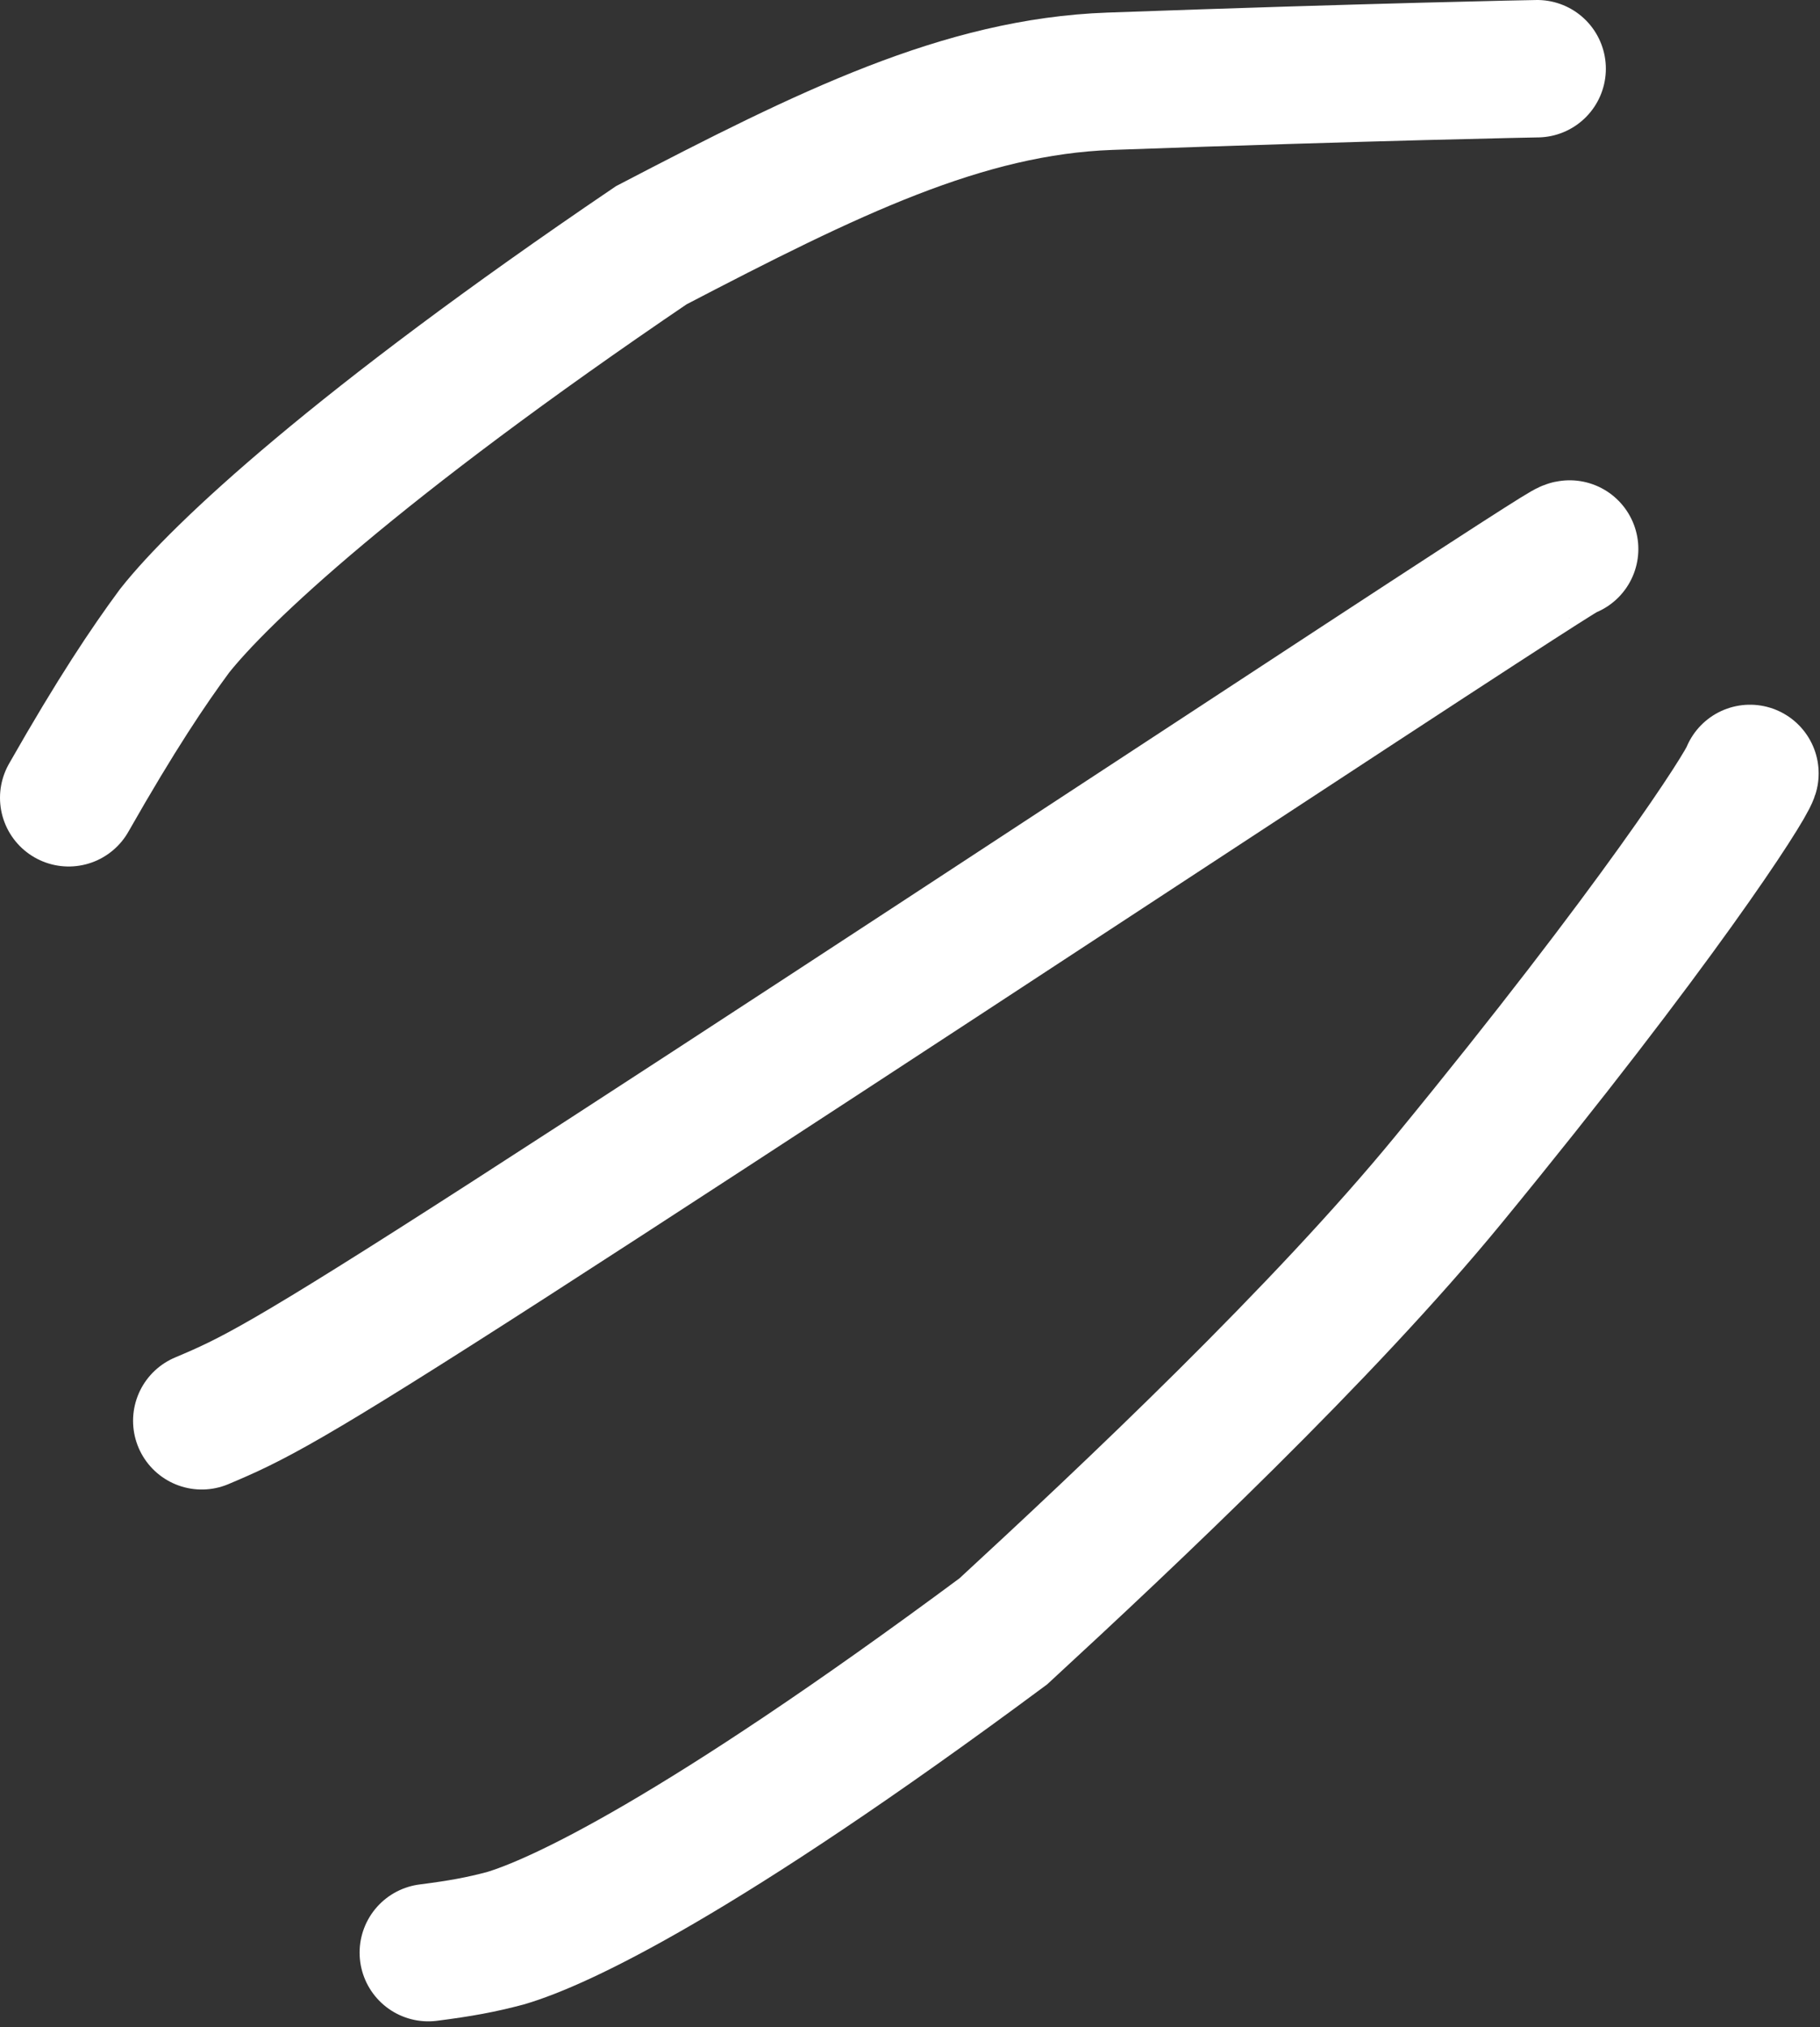 <?xml version="1.0" encoding="UTF-8"?> <svg xmlns="http://www.w3.org/2000/svg" width="53" height="59" viewBox="0 0 53 59" fill="none"><rect x="0" y="0" width="53" height="59" fill="#333333" stroke="none"/><path d="M44.764 2C44.723 2 40.021 2.088 32.319 2.365C28.052 2.519 24.131 4.447 18.966 7.138C10.383 12.955 6.414 16.68 5.082 18.364C4.322 19.394 3.389 20.78 2 23.221" stroke="white" stroke-width="4" stroke-linecap="round"></path><path d="M45.71 15.98C45.652 15.98 45.595 15.98 39.563 19.926C33.532 23.872 21.528 31.763 14.881 36.042C8.235 40.322 7.31 40.75 5.875 41.355" stroke="white" stroke-width="4" stroke-linecap="round"></path><path d="M50.961 22.512C50.833 22.919 48.243 26.949 42.185 34.331C38.52 38.798 32.905 44.086 29.218 47.483C20.328 54.076 16.273 55.959 14.715 56.417C13.993 56.608 13.41 56.715 12.472 56.835" stroke="white" stroke-width="4" stroke-linecap="round"></path></svg> 
